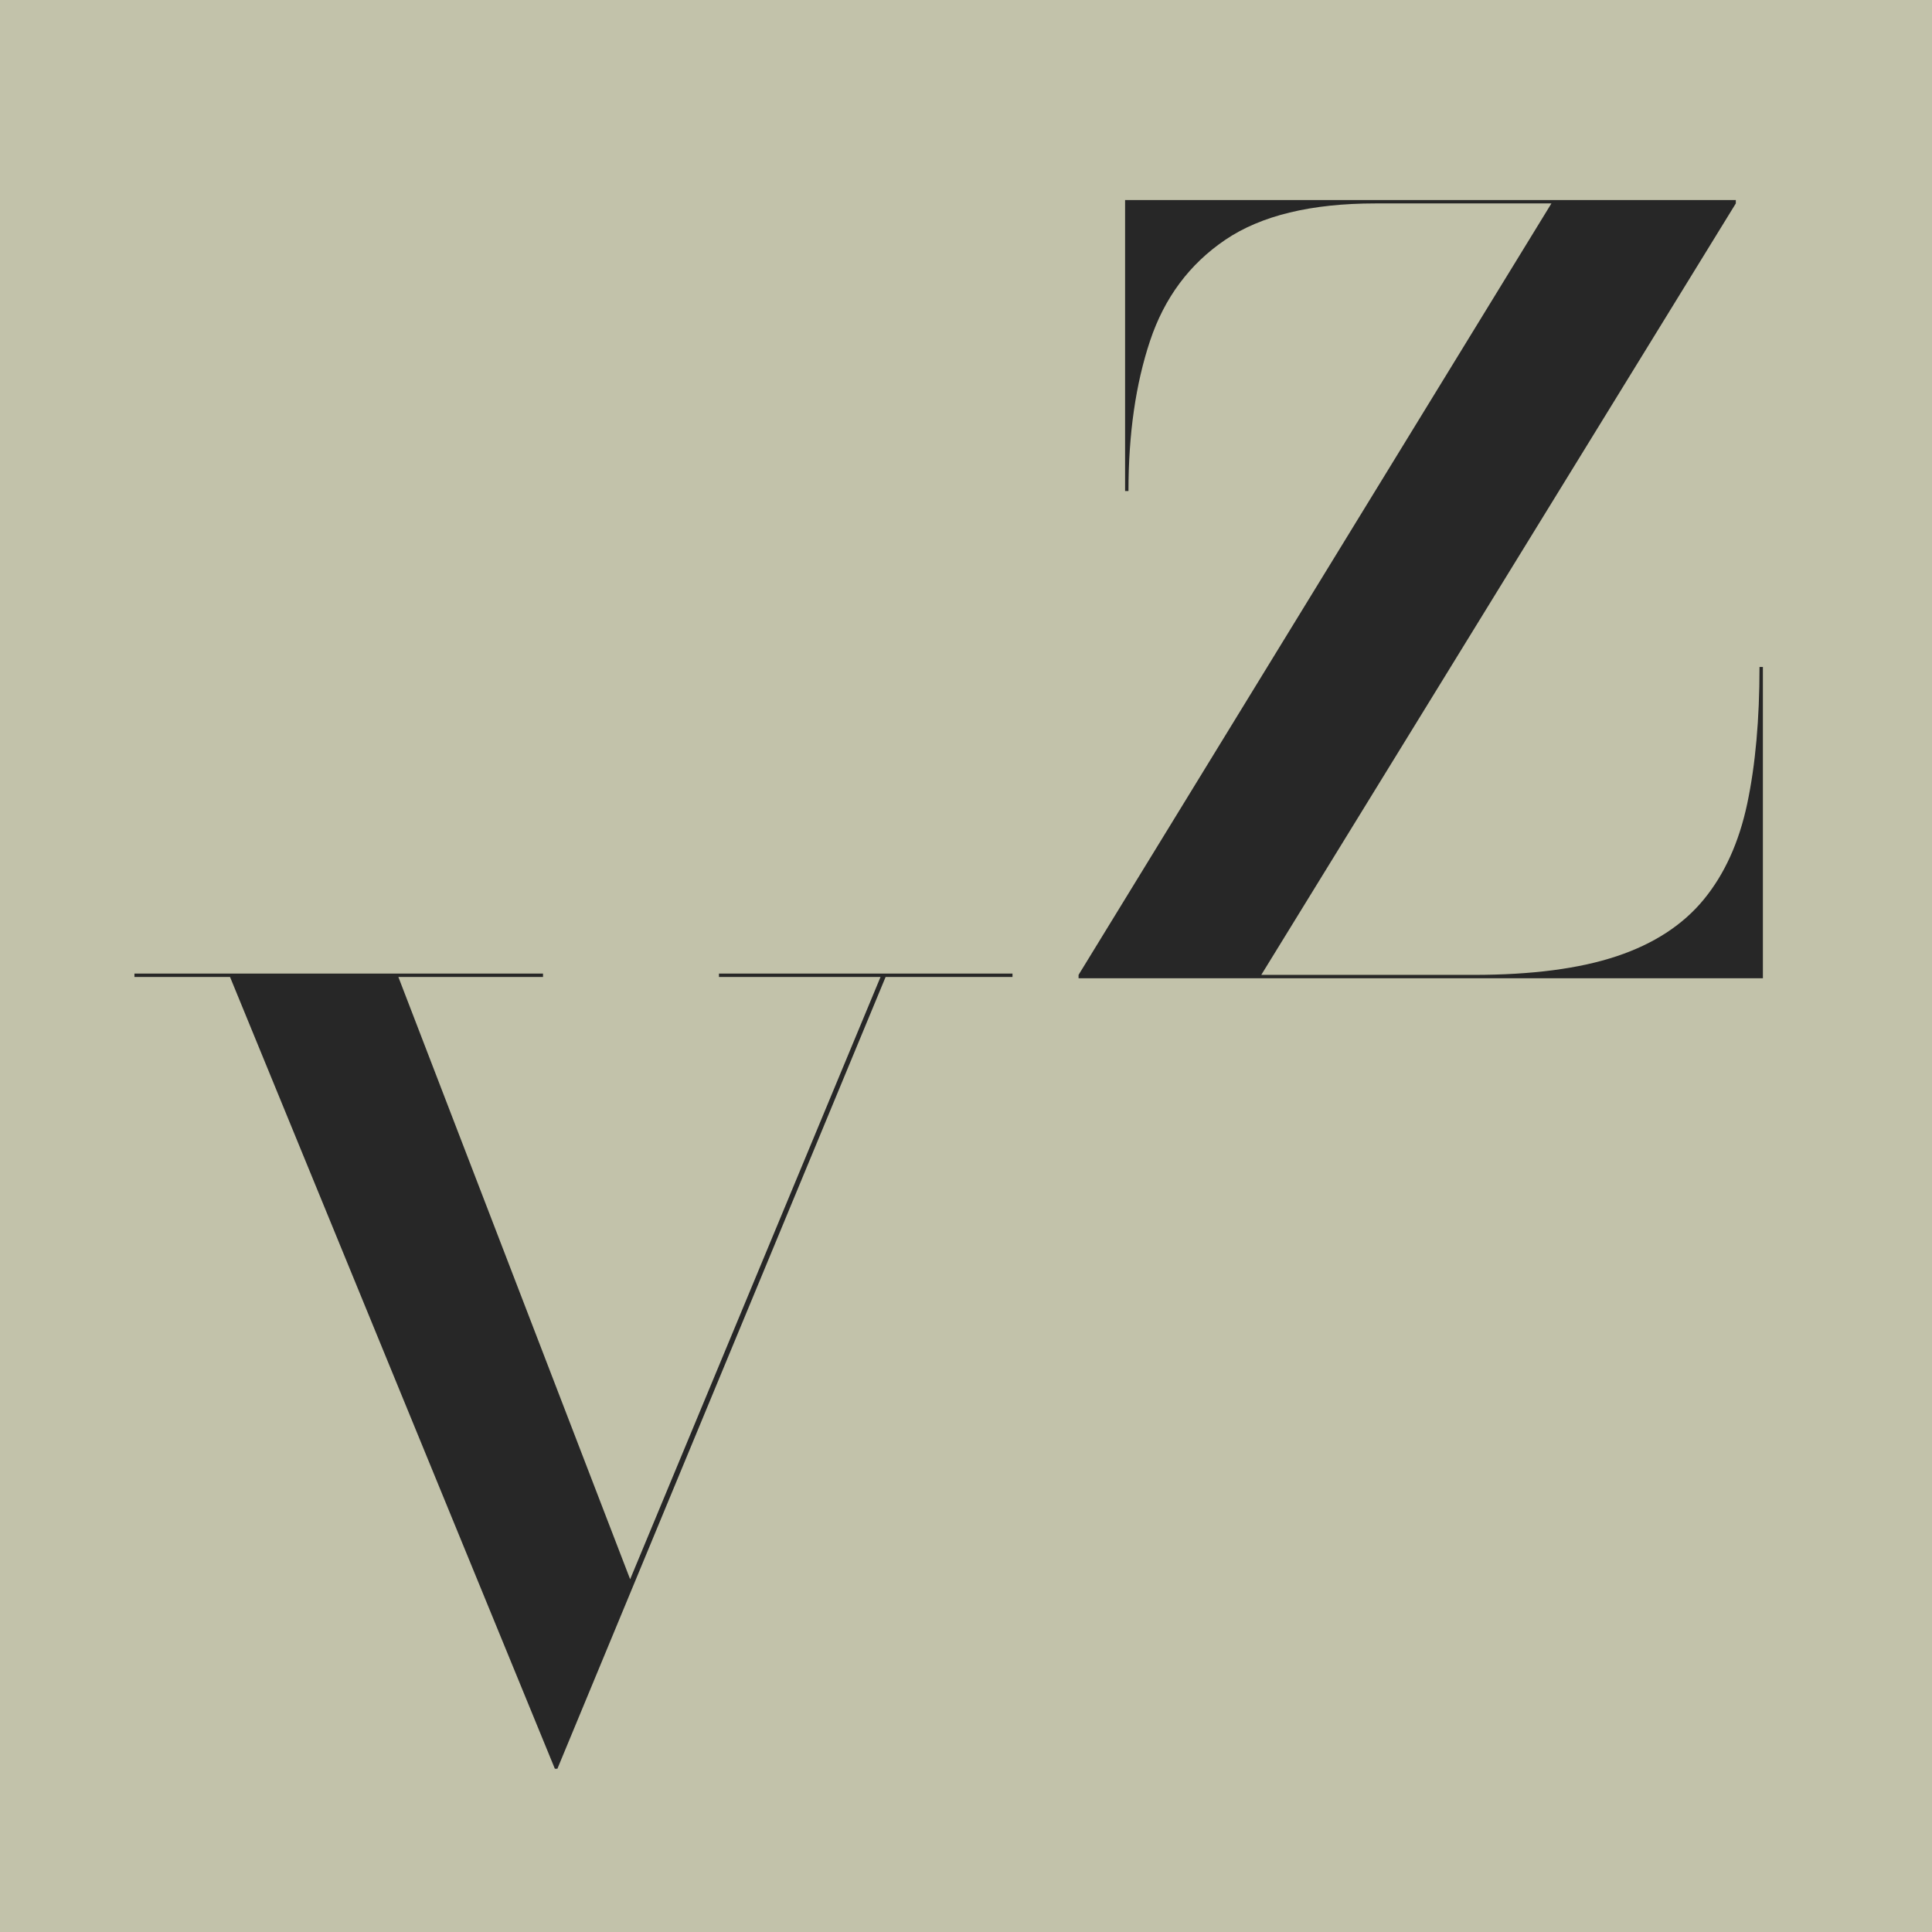 <?xml version="1.0" encoding="UTF-8"?>
<!-- Generated by Pixelmator Pro 3.6.12 -->
<svg width="2048" height="2048" viewBox="0 0 2048 2048" xmlns="http://www.w3.org/2000/svg">
    <g id="Group">
        <path id="Rounded-Rectangle" fill="#c2c2aa" fill-rule="evenodd" stroke="none" d="M 0 2048 L 2048 2048 L 2048 0 L 0 0 Z"/>
        <path id="z" fill="#272727" fill-rule="evenodd" stroke="none" d="M 1143.318 1037 L 1143.318 1033.413 L 1644.566 215.634 L 1458.055 215.634 C 1389.907 215.634 1336.853 228.486 1298.893 254.191 C 1260.933 279.896 1234.332 315.614 1219.088 361.346 C 1203.844 407.077 1196.222 460.13 1196.222 520.508 L 1192.636 520.508 L 1192.636 212.047 L 1840.044 212.047 L 1840.044 215.634 L 1337.002 1033.413 L 1562.071 1033.413 C 1623.644 1033.413 1674.157 1026.838 1713.611 1013.686 C 1753.066 1000.535 1783.852 980.509 1805.97 953.608 C 1828.089 926.707 1843.482 892.783 1852.15 851.834 C 1860.818 810.885 1865.152 762.614 1865.152 707.019 L 1868.739 707.019 L 1868.739 1037 Z"/>
        <path id="v" fill="#272727" fill-rule="evenodd" stroke="none" d="M 1073.283 1032.047 L 1073.283 1035.634 L 938.78 1035.634 L 590.865 1874.934 L 588.174 1874.934 L 243.846 1035.634 L 142.521 1035.634 L 142.521 1032.047 L 575.621 1032.047 L 575.621 1035.634 L 422.287 1035.634 L 667.98 1674.076 L 933.399 1035.634 L 762.132 1035.634 L 762.132 1032.047 Z"/>
    </g>
</svg>
